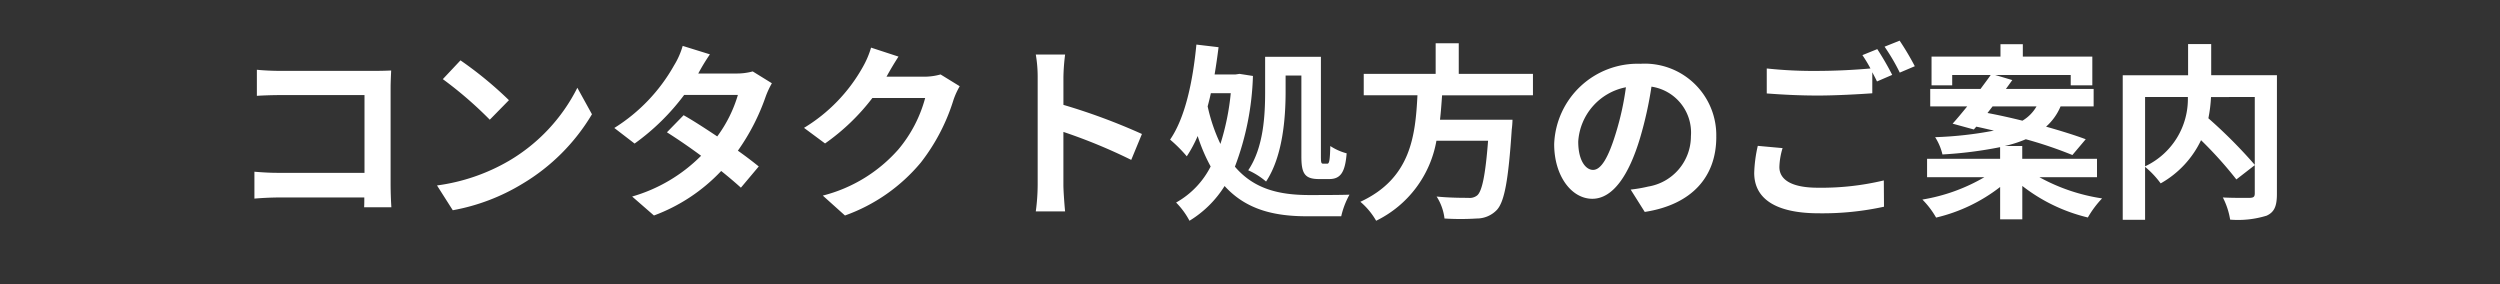 <svg xmlns="http://www.w3.org/2000/svg" width="239.582" height="27.233" viewBox="0 0 239.582 27.233"><rect x="0" y="0" width="239.582" height="27.233" fill="#333333" stroke="none"/><g data-name="グループ 1366"><path data-name="パス 3900" d="M0 0h239.582v27.233H0z" fill="none"/><path data-name="パス 3901" d="M24.617 6.684v2.5c.5-.036 1.476-.072 2.232-.072h8.082v7.452h-8.3c-.81 0-1.62-.054-2.25-.108v2.576a30.628 30.628 0 012.324-.108h8.208c0 .342 0 .648-.018.936h2.61a38.544 38.544 0 01-.072-2.124V8.412c0-.522.036-1.242.054-1.656a36.16 36.16 0 01-1.584.036h-9.072c-.612 0-1.548-.036-2.214-.108zm19.512-.9l-1.692 1.8a37.426 37.426 0 014.5 3.888L48.773 9.6a36.354 36.354 0 00-4.644-3.816zm-2.25 11.988l1.512 2.376a19.493 19.493 0 006.678-2.538 19.14 19.14 0 006.66-6.66l-1.4-2.538a16.949 16.949 0 01-6.552 7 18.552 18.552 0 01-6.898 2.36zM68.033 5.208l-2.61-.81a7.45 7.45 0 01-.828 1.872 16.713 16.713 0 01-5.724 5.994l1.944 1.494a21.649 21.649 0 004.752-4.662h5.148a12.776 12.776 0 01-1.98 3.978c-1.134-.756-2.268-1.494-3.222-2.034l-1.6 1.638a55.323 55.323 0 013.276 2.25 15.292 15.292 0 01-6.608 3.906l2.088 1.818a16.937 16.937 0 006.444-4.266 41.58 41.58 0 011.89 1.6l1.71-2.034a39.52 39.52 0 00-2-1.512 20.612 20.612 0 002.664-5.184 8.468 8.468 0 01.594-1.278l-1.836-1.134a5.715 5.715 0 01-1.566.2h-3.652a19.391 19.391 0 011.116-1.836zm18.072.216l-2.628-.86a8.66 8.66 0 01-.81 1.89 15.849 15.849 0 01-5.616 5.8l2.016 1.494a20.517 20.517 0 004.536-4.356h5.058a12.8 12.8 0 01-2.556 4.914 14.345 14.345 0 01-7.254 4.438l2.124 1.908a16.807 16.807 0 007.272-5.076 18.781 18.781 0 003.132-6.012 7.207 7.207 0 01.594-1.3l-1.836-1.13a5.772 5.772 0 01-1.566.216h-3.618c.018-.036.036-.054.054-.09a30.28 30.28 0 011.098-1.836zm13.338 12.312a19.77 19.77 0 01-.18 2.52h2.808c-.072-.738-.162-2-.162-2.52v-5.094a51.991 51.991 0 016.5 2.682l1.026-2.484a58.788 58.788 0 00-7.524-2.79V7.386a19.571 19.571 0 01.162-2.16h-2.81a12.5 12.5 0 01.18 2.16zm23.76-10.494h1.512v7.74c0 1.638.306 2.178 1.692 2.178h.972c1.08 0 1.53-.63 1.674-2.466a5.351 5.351 0 01-1.566-.7c-.036 1.35-.09 1.692-.288 1.692h-.378c-.2 0-.234-.072-.234-.7v-9.54h-5.346v3.33c0 2.2-.126 5.328-1.62 7.542a7.042 7.042 0 011.71 1.08c1.6-2.412 1.872-6.084 1.872-8.6zm-5.256 1.692a23.615 23.615 0 01-.99 4.86 16.454 16.454 0 01-1.224-3.6c.108-.414.216-.828.306-1.26zm.844-1.854l-.378.054h-2.014c.144-.864.27-1.728.378-2.61l-2.124-.252c-.342 3.564-1.08 7.02-2.52 9.108a13.451 13.451 0 011.6 1.6 12.349 12.349 0 001.044-1.944 16.321 16.321 0 001.244 2.918 8.207 8.207 0 01-3.312 3.456 7.4 7.4 0 011.282 1.746 10.257 10.257 0 003.366-3.33c2.088 2.3 4.824 2.9 7.9 2.9h3.276a7.812 7.812 0 01.792-2.07c-.882.036-3.222.036-3.96.036-2.718-.018-5.166-.54-7.02-2.718a26.623 26.623 0 001.728-8.694zm28.116 2.052V7.08h-7.11V4.146h-2.214V7.08h-6.892v2.052h5.148c-.2 3.852-.612 7.956-5.472 10.206a6.843 6.843 0 011.512 1.818 10.566 10.566 0 005.778-7.668h4.95c-.252 3.276-.576 4.842-1.044 5.238a1.155 1.155 0 01-.864.234c-.522 0-1.782 0-3.024-.126a4.981 4.981 0 01.756 2.106 24.654 24.654 0 003.078 0 2.657 2.657 0 001.944-.828c.72-.792 1.1-2.808 1.422-7.7a8.757 8.757 0 00.072-.936h-6.948c.09-.774.144-1.566.2-2.34zm17.568 4a6.855 6.855 0 00-7.272-7.02 8 8 0 00-8.262 7.7c0 3.042 1.656 5.238 3.654 5.238 1.962 0 3.51-2.232 4.59-5.868a36.4 36.4 0 001.08-4.878 4.45 4.45 0 013.78 4.752 4.885 4.885 0 01-4.1 4.824 13.845 13.845 0 01-1.674.288l1.35 2.142c4.534-.702 6.856-3.384 6.856-7.182zm-13.23.45a5.666 5.666 0 014.572-5.22 27.018 27.018 0 01-.954 4.356c-.738 2.43-1.44 3.564-2.2 3.564-.696-.004-1.416-.886-1.416-2.704zm19.584.612l-2.376-.216a13.152 13.152 0 00-.342 2.592c0 2.484 2.07 3.87 6.192 3.87a27.6 27.6 0 006.246-.63l-.018-2.52a25.64 25.64 0 01-6.318.7c-2.592 0-3.69-.81-3.69-1.98a6.746 6.746 0 01.308-1.82zm9.072-9.486l-1.422.576a13.282 13.282 0 01.774 1.278 60.12 60.12 0 01-5.04.234 42.231 42.231 0 01-4.9-.234v2.394c1.458.108 3.024.2 4.914.2 1.71 0 3.942-.126 5.2-.216V6.924c.162.306.324.612.45.882l1.458-.63a26.577 26.577 0 00-1.432-2.472zm2.142-.81l-1.44.576a19.085 19.085 0 011.458 2.484l1.44-.612a25.7 25.7 0 00-1.456-2.452zm8.91 6.3h4.212a3.765 3.765 0 01-1.35 1.368c-1.152-.288-2.3-.54-3.348-.738zm10.008 6.786v-1.768h-7.164v-1.224h-1.674a11.559 11.559 0 002.016-.648 39.548 39.548 0 014.464 1.512l1.278-1.512c-1.008-.378-2.34-.792-3.8-1.206a5.347 5.347 0 001.39-1.944h3.168V8.52h-8.406c.216-.288.414-.576.612-.846l-1.638-.486h7.236v.99h2.07V5.424h-6.66V4.236h-2.142v1.188h-6.606v2.754h1.98v-.99h3.69c-.288.414-.63.864-.972 1.332h-4.824v1.674h3.546c-.5.612-.972 1.188-1.4 1.656l2.034.558.234-.27c.54.108 1.116.252 1.692.378a35.726 35.726 0 01-5.634.63 5.407 5.407 0 01.7 1.656 39.331 39.331 0 005.526-.7v1.116h-7v1.764h5.49a17.313 17.313 0 01-5.94 2.142 8.12 8.12 0 011.314 1.728 15.934 15.934 0 006.138-2.934v3.1h2.124v-3.2a16.444 16.444 0 006.282 3.024 9.435 9.435 0 011.364-1.828 17.938 17.938 0 01-6.012-2.034zm15.12-7.686v6.5a46.985 46.985 0 00-4.446-4.464 13.64 13.64 0 00.252-2.034zm-10.512 0h4.1a7.131 7.131 0 01-4.1 6.642zm12.636-2.088h-6.3V4.222h-2.214V7.21h-6.264v13.854h2.142V15.99a8.71 8.71 0 011.494 1.584 9.343 9.343 0 003.87-4.14 37.646 37.646 0 013.384 3.762l1.764-1.368v2.7c0 .324-.108.414-.45.432-.342 0-1.548.018-2.61-.036a7.02 7.02 0 01.7 2.124 9.291 9.291 0 003.492-.378c.756-.342.99-.936.99-2.088z" fill="#fff"/></g></svg>